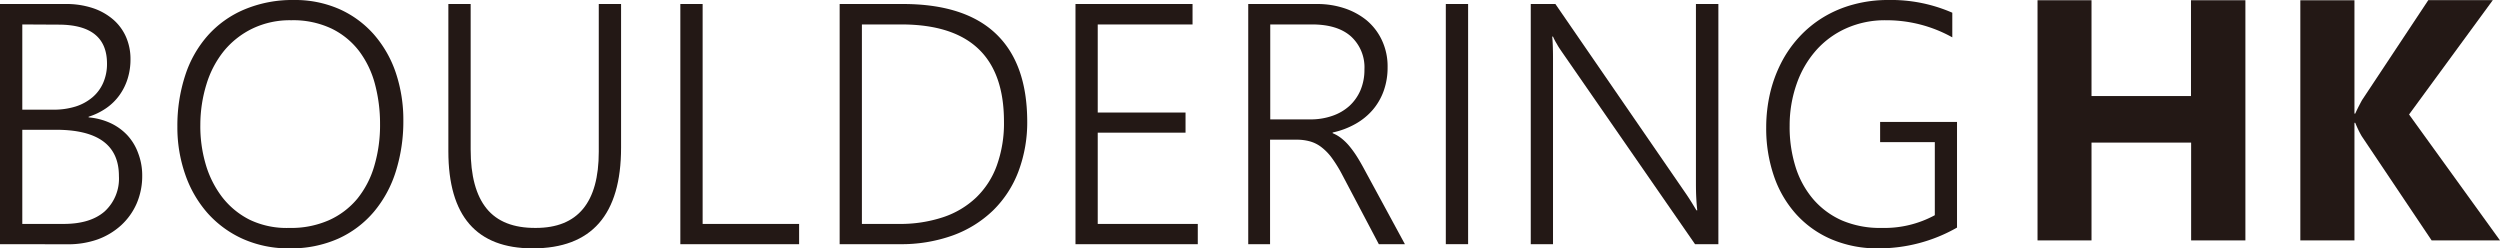 <svg id="logo" xmlns="http://www.w3.org/2000/svg" viewBox="0 0 524.74 52.14"><defs><style>.cls-1{fill:#231815;}</style></defs><path class="cls-1" d="M471.3,49.62H459.91V29.09H439V49.62H427.67V-.79H439V19.32h20.88V-.79H471.3Z" transform="translate(0 0.84)"/><path class="cls-1" d="M524.74,49.62H510.39L495.7,27.72a21,21,0,0,1-1.34-2.78h-.17V49.62H482.83V-.79h11.36V23h.17c.28-.65.75-1.59,1.41-2.81l13.92-21h13.54l-17.58,24Z" transform="translate(0 0.84)"/><path class="cls-1" d="M0,50.41V0H13.78a17.68,17.68,0,0,1,5.64.84,12.72,12.72,0,0,1,4.29,2.38,10.29,10.29,0,0,1,2.73,3.67,11.56,11.56,0,0,1,.95,4.71,13.46,13.46,0,0,1-.6,4.08,12,12,0,0,1-1.72,3.46,11.29,11.29,0,0,1-2.76,2.71,13.77,13.77,0,0,1-3.71,1.81v.14A13.75,13.75,0,0,1,23.2,25a11.45,11.45,0,0,1,3.55,2.57A11.08,11.08,0,0,1,29,31.31,13,13,0,0,1,29.85,36a14.53,14.53,0,0,1-1.16,5.86,13.57,13.57,0,0,1-3.25,4.57,14.8,14.8,0,0,1-5,3,18.45,18.45,0,0,1-6.36,1ZM4.68,4.29V22.18h6.53a15.32,15.32,0,0,0,4.65-.66,10.23,10.23,0,0,0,3.55-1.94,8.37,8.37,0,0,0,2.26-3.06,9.84,9.84,0,0,0,.79-4q0-8.19-10.19-8.19Zm0,22.11V46.16h8.68c3.73,0,6.59-.87,8.6-2.62a9.32,9.32,0,0,0,3-7.43q0-9.7-13.18-9.71Z" transform="translate(0 0.84)"/><path class="cls-1" d="M60.75,51.29a23.49,23.49,0,0,1-9.81-2,22,22,0,0,1-7.4-5.43,24.17,24.17,0,0,1-4.67-8.11,30,30,0,0,1-1.64-10A34,34,0,0,1,38.87,15a23.54,23.54,0,0,1,4.76-8.4,21.42,21.42,0,0,1,7.66-5.45A26,26,0,0,1,61.63-.84a23.11,23.11,0,0,1,9.6,1.91,21.12,21.12,0,0,1,7.24,5.31,23.77,23.77,0,0,1,4.59,8,31,31,0,0,1,1.6,10.09,35,35,0,0,1-1.57,10.64,24.49,24.49,0,0,1-4.6,8.49A21.29,21.29,0,0,1,71,49.25,24.36,24.36,0,0,1,60.75,51.29Zm.39-47.88A18.14,18.14,0,0,0,53,5.15a17.76,17.76,0,0,0-6,4.71,20.67,20.67,0,0,0-3.67,7,29,29,0,0,0-1.28,8.49,28.17,28.17,0,0,0,1.1,8.21,21,21,0,0,0,3.45,6.93,16.87,16.87,0,0,0,5.82,4.8A17.91,17.91,0,0,0,60.71,47,19.64,19.64,0,0,0,69,45.4a16.5,16.5,0,0,0,6-4.53A19.61,19.61,0,0,0,78.56,34a30,30,0,0,0,1.21-8.75A32.35,32.35,0,0,0,78.7,16.8a20,20,0,0,0-3.34-6.94,16.14,16.14,0,0,0-5.79-4.71A18.81,18.81,0,0,0,61.14,3.41Z" transform="translate(0 0.84)"/><path class="cls-1" d="M130.36,30.16q0,21.14-18.56,21.13-17.68,0-17.69-20.35V0h4.68V30.52q0,8.29,3.34,12.41T112.46,47q13.23,0,13.22-16V0h4.68Z" transform="translate(0 0.84)"/><path class="cls-1" d="M142.8,50.41V0h4.68V46.16h20.25v4.25Z" transform="translate(0 0.84)"/><path class="cls-1" d="M176.24,50.41V0h13.25Q202.44,0,209,6.21t6.61,18.33a29.3,29.3,0,0,1-1.85,10.62,22.65,22.65,0,0,1-5.32,8.17A23.88,23.88,0,0,1,200,48.57a31.9,31.9,0,0,1-11.18,1.84Zm4.67-46.12V46.16h7.74a28.48,28.48,0,0,0,9.3-1.41,18.49,18.49,0,0,0,6.94-4.13,17.59,17.59,0,0,0,4.34-6.73,26.16,26.16,0,0,0,1.5-9.21q0-20.38-21.55-20.39Z" transform="translate(0 0.84)"/><path class="cls-1" d="M225.74,50.41V0h24.57V4.29h-19.9V22.78h18.43V27H230.41V46.16h21v4.25Z" transform="translate(0 0.84)"/><path class="cls-1" d="M289.41,50.41,281.81,36a28.44,28.44,0,0,0-2.18-3.58,11,11,0,0,0-2.18-2.3A7,7,0,0,0,275,28.85a10.16,10.16,0,0,0-2.86-.37h-5.56V50.41H262V0h14.52a18.11,18.11,0,0,1,5.5.84,14.78,14.78,0,0,1,4.73,2.5A12.13,12.13,0,0,1,290,7.49a12.83,12.83,0,0,1,1.25,5.8,14.43,14.43,0,0,1-.81,4.92,12.74,12.74,0,0,1-2.3,4,13.45,13.45,0,0,1-3.62,2.95,17,17,0,0,1-4.8,1.81v.15a7.51,7.51,0,0,1,1.86,1.09,11.26,11.26,0,0,1,1.64,1.61A21.21,21.21,0,0,1,284.8,32c.52.82,1.06,1.76,1.62,2.81l8.47,15.61ZM266.62,4.29V24.22H275a13.73,13.73,0,0,0,4.64-.74,10.31,10.31,0,0,0,3.61-2.1,9.62,9.62,0,0,0,2.32-3.31,11,11,0,0,0,.82-4.36,8.76,8.76,0,0,0-2.83-6.91c-1.88-1.67-4.61-2.51-8.17-2.51Z" transform="translate(0 0.84)"/><path class="cls-1" d="M308.15,50.41h-4.68V0h4.68Z" transform="translate(0 0.84)"/><path class="cls-1" d="M355.78,50.41,327.8,10c-.35-.52-.7-1-1-1.58a11.51,11.51,0,0,1-.83-1.58h-.17c.05.42.09,1,.12,1.75s.05,1.69.05,2.82V50.41h-4.67V0h5.17L354,40c.43.64.81,1.23,1.15,1.78l.93,1.53h.17c-.09-.78-.16-1.64-.21-2.6s-.07-2-.07-3.2V0h4.71V50.41Z" transform="translate(0 0.84)"/><path class="cls-1" d="M410.77,46.93a33.11,33.11,0,0,1-16.46,4.36,24.53,24.53,0,0,1-9.84-1.88,21.23,21.23,0,0,1-7.42-5.24,23,23,0,0,1-4.69-8,30.78,30.78,0,0,1-1.64-10.25,31.72,31.72,0,0,1,.79-7.1,27.88,27.88,0,0,1,2.32-6.4A24.4,24.4,0,0,1,377.58,7a23.4,23.4,0,0,1,5.08-4.19A24.28,24.28,0,0,1,389,.11a27.57,27.57,0,0,1,7.42-.95,32,32,0,0,1,13.36,2.67V7a28.32,28.32,0,0,0-13.93-3.59,19.91,19.91,0,0,0-8.33,1.69,18.53,18.53,0,0,0-6.34,4.64,21,21,0,0,0-4.06,7,26.21,26.21,0,0,0-1.48,8.73,28,28,0,0,0,1.21,8.63,19.31,19.31,0,0,0,3.71,6.84,17,17,0,0,0,6.08,4.5A20.36,20.36,0,0,0,395,47a22.15,22.15,0,0,0,11.11-2.67V29H394.63V24.75h16.14Z" transform="translate(0 0.84)"/></svg>